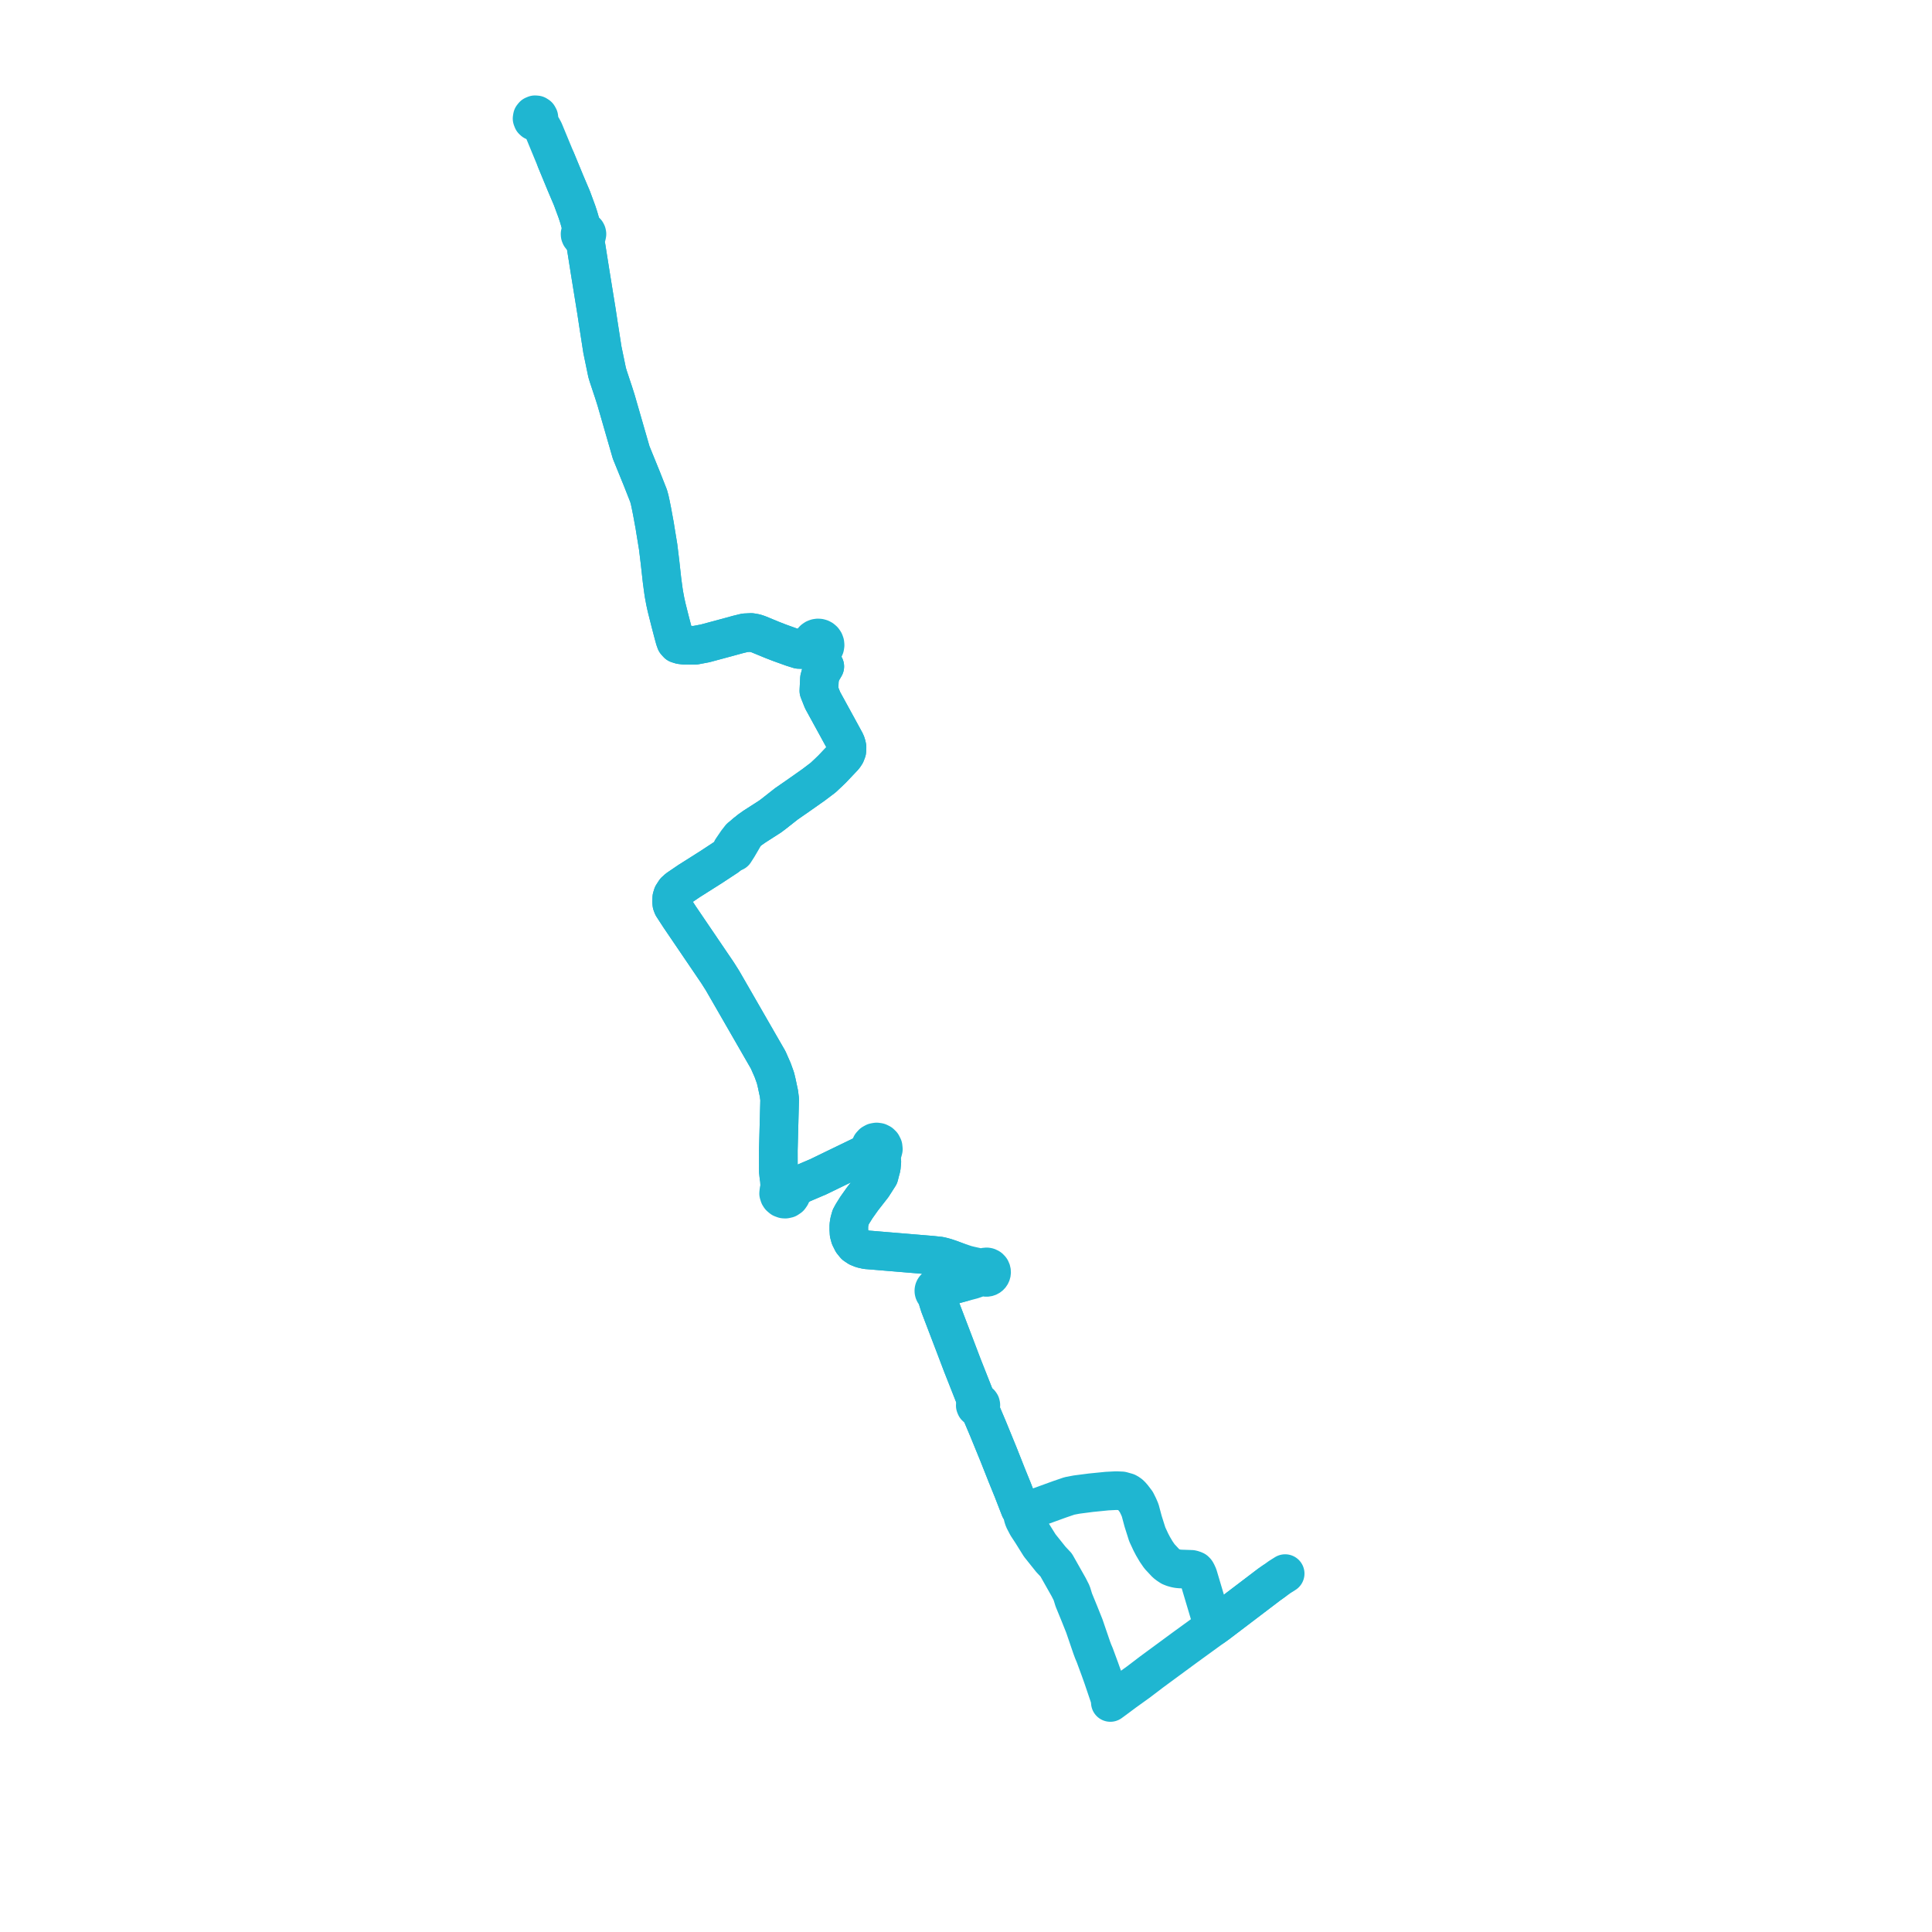     
<svg width="336.68" height="336.68" version="1.1"
     xmlns="http://www.w3.org/2000/svg">

  <title>Plan de ligne</title>
  <desc>Du 0000-00-00 au 9999-01-01</desc>

<path d='M 223.958 274.224 L 222.974 274.844 L 222.402 275.261 L 221.858 275.645 L 221.187 276.119 L 212.748 282.533 L 212.173 282.969 L 211.434 283.503 L 211.226 282.78 L 210.25 279.503 L 209.357 276.506 L 209.191 275.946 L 208.786 274.583 L 208.528 274.024 L 208.418 273.852 L 208.255 273.689 L 207.959 273.563 L 207.646 273.484 L 206.336 273.44 L 205.672 273.417 L 205.237 273.375 L 204.84 273.294 L 204.403 273.169 L 204.003 273.007 L 203.55 272.708 L 203.189 272.433 L 202.355 271.54 L 202.063 271.228 L 201.481 270.383 L 200.925 269.441 L 200.552 268.726 L 199.925 267.378 L 199.202 265.092 L 198.689 263.176 L 198.399 262.505 L 198.011 261.725 L 197.411 260.934 L 197.329 260.841 L 197.026 260.496 L 196.75 260.273 L 196.386 260.06 L 195.495 259.809 L 194.515 259.766 L 192.913 259.847 L 191.781 259.961 L 190.731 260.066 L 190.13 260.126 L 187.631 260.449 L 186.366 260.688 L 184.635 261.281 L 179.57 263.119 L 178.965 263.308 L 178.513 263.348 L 178.482 263.278 L 178.431 263.221 L 178.365 263.181 L 178.291 263.165 L 178.215 263.172 L 178.145 263.202 L 178.088 263.253 L 177.746 262.887 L 177.129 261.299 L 176.475 259.612 L 176.193 258.922 L 175.45 257.091 L 174.236 254.022 L 174.041 253.528 L 172.764 250.406 L 172.206 249.04 L 171.519 247.415 L 171.19 246.638 L 170.632 245.319 L 170.79 245.21 L 170.894 245.047 L 170.928 244.857 L 170.887 244.668 L 170.783 244.516 L 170.631 244.413 L 170.452 244.375 L 170.272 244.404 L 169.986 243.699 L 169.543 242.578 L 168.742 240.55 L 167.701 237.913 L 166.359 234.381 L 165.466 232.044 L 164.501 229.517 L 163.734 227.507 L 163.442 226.57 L 163.394 226.016 L 163.385 225.62 L 163.619 225.587 L 163.828 225.474 L 163.985 225.295 L 164.07 225.071 L 164.074 224.832 L 163.994 224.606 L 164.36 224.447 L 164.973 224.211 L 165.17 224.158 L 167.705 223.47 L 169.016 223.126 L 169.432 223.017 L 170.517 222.642 L 171.146 222.209 L 171.238 222.324 L 171.348 222.422 L 171.472 222.501 L 171.607 222.558 L 171.749 222.593 L 171.895 222.604 L 172.041 222.592 L 172.183 222.556 L 172.317 222.498 L 172.44 222.417 L 172.549 222.319 L 172.641 222.204 L 172.713 222.075 L 172.764 221.937 L 172.792 221.792 L 172.797 221.644 L 172.774 221.481 L 172.723 221.325 L 172.646 221.181 L 172.544 221.054 L 172.421 220.946 L 172.281 220.863 L 172.129 220.806 L 171.969 220.777 L 171.806 220.778 L 171.646 220.808 L 171.495 220.867 L 171.356 220.951 L 171.234 221.06 L 171.133 221.188 L 170.777 221.002 L 170.125 220.79 L 169.073 220.56 L 168.369 220.386 L 166.645 219.81 L 165.661 219.441 L 164.92 219.189 L 164.385 219.033 L 163.801 218.89 L 163.044 218.809 L 162.378 218.737 L 160.868 218.611 L 155.197 218.139 L 154.201 218.056 L 152.48 217.912 L 151.005 217.793 L 150.221 217.615 L 149.568 217.352 L 148.999 216.973 L 148.53 216.396 L 148.141 215.616 L 147.961 214.954 L 147.921 214.242 L 147.924 213.538 L 148.018 212.901 L 148.241 212.104 L 148.567 211.506 L 148.974 210.856 L 149.254 210.409 L 150.292 208.943 L 152.066 206.669 L 153.194 204.906 L 153.363 204.233 L 153.578 203.438 L 153.67 202.449 L 153.498 201.761 L 153.236 201.26 L 153.585 201.025 L 153.829 200.681 L 153.936 200.272 L 153.893 199.851 L 153.704 199.473 L 153.445 199.22 L 153.122 199.06 L 152.765 199.007 L 152.389 199.073 L 152.055 199.259 L 151.798 199.543 L 151.646 199.897 L 151.616 200.281 L 151.71 200.654 L 151.205 200.899 L 147.155 202.857 L 146.654 203.099 L 142.573 205.079 L 139.837 206.245 L 139.485 206.395 L 139.311 206.468 L 138.138 206.684 L 137.554 206.992 L 137.223 206.782 L 136.959 206.711 L 136.513 206.188 L 135.722 204.893 L 135.642 204.137 L 135.636 200.455 L 135.781 194.914 L 135.815 193.618 L 135.836 192.835 L 135.868 191.582 L 135.804 191.069 L 135.739 190.549 L 135.619 189.994 L 135.355 188.75 L 135.226 188.206 L 135.136 187.837 L 134.655 186.502 L 133.872 184.716 L 131.442 180.494 L 130.294 178.499 L 129.975 177.944 L 129.005 176.259 L 128.296 175.026 L 126.22 171.42 L 125.88 170.837 L 125.049 169.523 L 124.257 168.357 L 121.765 164.686 L 121.183 163.829 L 120.422 162.708 L 119.98 162.057 L 119.63 161.541 L 118.441 159.79 L 117.232 157.931 L 117.077 157.523 L 117.043 157.155 L 117.07 156.439 L 117.216 155.958 L 117.642 155.303 L 118.116 154.873 L 118.454 154.643 L 120.087 153.533 L 122.997 151.691 L 123.995 151.059 L 126.763 149.236 L 127.2 148.837 L 128.013 148.473 L 128.575 147.594 L 129.233 146.475 L 129.998 145.145 L 130.084 145.1 L 130.597 144.665 L 131.446 144.065 L 132.663 143.282 L 134.191 142.301 L 134.79 141.855 L 137.021 140.098 L 138.987 138.734 L 141.217 137.165 L 141.716 136.815 L 143.442 135.511 L 144.307 134.699 L 144.999 134.034 L 147.066 131.854 L 147.373 131.397 L 147.572 130.879 L 147.605 130.204 L 147.493 129.701 L 147.317 129.274 L 146.715 128.168 L 146.096 127.034 L 145.984 126.829 L 143.506 122.306 L 143.345 122.011 L 142.7 120.387 L 142.752 119.327 L 142.804 118.265 L 143.087 117.241 L 143.732 116.143 L 143.491 115.968 L 143.212 115.285 L 143.311 113.684 L 143.412 113.269 L 143.606 113.027 L 143.732 112.743 L 143.782 112.435 L 143.754 112.125 L 143.649 111.833 L 143.473 111.576 L 143.238 111.374 L 143.017 111.259 L 142.778 111.192 L 142.53 111.176 L 142.284 111.212 L 142.022 111.312 L 141.791 111.471 L 141.601 111.678 L 141.465 111.925 L 141.388 112.196 L 141.18 112.486 L 140.747 112.867 L 140.16 113.199 L 139.2 113.169 L 138.039 112.803 L 135.857 112.017 L 134.565 111.515 L 133.547 111.095 L 132.124 110.51 L 131.604 110.34 L 130.896 110.219 L 129.811 110.272 L 128.605 110.567 L 126.534 111.133 L 122.884 112.115 L 121.166 112.44 L 120.352 112.438 L 119.23 112.437 L 118.616 112.364 L 118.088 112.198 L 117.77 111.847 L 117.594 111.352 L 117.441 110.801 L 117.25 110.087 L 116.744 108.145 L 116.168 105.852 L 115.939 104.813 L 115.703 103.548 L 115.613 102.951 L 115.523 102.298 L 115.358 101.044 L 115.018 97.972 L 114.693 95.306 L 114.209 92.351 L 114.078 91.525 L 113.977 90.988 L 113.799 90.016 L 113.727 89.624 L 113.633 89.111 L 113.376 87.832 L 113.206 87.052 L 113.025 86.405 L 111.859 83.445 L 110.267 79.533 L 109.99 78.852 L 108.841 74.868 L 107.354 69.716 L 106.871 68.2 L 106.776 67.923 L 105.984 65.535 L 105.797 64.905 L 104.981 60.965 L 104.286 56.5 L 103.952 54.295 L 102.968 48.207 L 102.85 47.479 L 102.461 45.022 L 102.144 43.022 L 101.884 41.924 L 101.802 41.402 L 102.057 41.283 L 102.231 41.061 L 102.285 40.782 L 102.251 40.607 L 102.167 40.449 L 102.042 40.323 L 101.887 40.239 L 101.713 40.204 L 101.537 40.222 L 101.384 39.73 L 100.97 38.257 L 100.837 37.812 L 100.544 36.916 L 99.67 34.545 L 98.567 31.947 L 96.905 27.925 L 96.261 26.366 L 94.799 22.828 L 94.457 22.197 L 93.974 21.503 L 93.653 21.106 L 93.792 20.978 L 93.885 20.813 L 93.923 20.627 L 93.902 20.438 L 93.76 20.183 L 93.516 20.025 L 93.226 20 L 92.959 20.114 L 92.776 20.341 L 92.722 20.659 L 92.837 20.96 L 93.004 21.116 L 93.216 21.198 L 93.443 21.195 L 93.653 21.106 L 93.974 21.503 L 94.457 22.197 L 94.799 22.828 L 96.905 27.925' fill='transparent' stroke='#1FB6D1' stroke-linecap='round' stroke-linejoin='round' stroke-width='6.734'/><path d='M 96.905 27.925 L 98.567 31.947 L 99.67 34.545 L 100.544 36.916 L 100.837 37.812 L 100.97 38.257 L 101.384 39.73 L 101.537 40.222 L 101.366 40.296 L 101.226 40.419 L 101.13 40.58 L 101.087 40.762 L 101.102 40.949 L 101.17 41.12 L 101.288 41.262 L 101.442 41.362 L 101.619 41.41 L 101.802 41.402 L 101.884 41.924 L 102.144 43.022 L 102.461 45.022 L 102.552 45.597 L 102.85 47.479 L 102.968 48.207 L 103.952 54.295 L 104.286 56.5 L 104.981 60.965 L 105.605 63.979 L 105.797 64.905 L 105.984 65.535 L 106.776 67.923 L 106.871 68.2 L 107.354 69.716 L 109.99 78.852 L 110.267 79.533 L 111.859 83.445 L 112.828 85.905 L 113.025 86.405 L 113.206 87.052 L 113.376 87.832 L 113.633 89.111 L 113.727 89.624 L 113.799 90.016 L 113.977 90.988 L 114.078 91.525 L 114.209 92.351 L 114.693 95.306 L 115.018 97.972 L 115.358 101.044 L 115.523 102.298 L 115.613 102.951 L 115.703 103.548 L 115.939 104.813 L 116.168 105.852 L 116.744 108.145 L 117.25 110.087 L 117.441 110.801 L 117.594 111.352 L 117.77 111.847 L 118.088 112.198 L 118.616 112.364 L 119.23 112.437 L 121.166 112.44 L 122.884 112.115 L 126.534 111.133 L 128.605 110.567 L 129.811 110.272 L 130.896 110.219 L 131.604 110.34 L 132.124 110.51 L 133.547 111.095 L 134.565 111.515 L 135.857 112.017 L 138.039 112.803 L 139.2 113.169 L 140.16 113.199 L 140.553 113.241 L 141.437 113.255 L 141.897 113.395 L 141.987 113.451 L 142.08 113.499 L 142.297 113.819 L 142.813 114.62 L 143.212 115.285 L 143.491 115.968 L 143.732 116.143 L 143.087 117.241 L 142.804 118.265 L 142.752 119.327 L 142.7 120.387 L 143.345 122.011 L 143.506 122.306 L 145.984 126.829 L 146.096 127.034 L 146.715 128.168 L 147.317 129.274 L 147.493 129.701 L 147.605 130.204 L 147.572 130.879 L 147.373 131.397 L 147.066 131.854 L 144.999 134.034 L 144.307 134.699 L 143.442 135.511 L 141.716 136.815 L 138.987 138.734 L 137.021 140.098 L 134.79 141.855 L 134.191 142.301 L 132.663 143.282 L 131.446 144.065 L 130.597 144.665 L 130.084 145.1 L 129.998 145.145 L 129.02 145.943 L 128.428 146.704 L 127.548 147.995 L 127.464 148.141 L 127.2 148.837 L 126.763 149.236 L 123.995 151.059 L 122.714 151.87 L 120.087 153.533 L 118.454 154.643 L 118.116 154.873 L 117.642 155.303 L 117.216 155.958 L 117.07 156.439 L 117.043 157.155 L 117.077 157.523 L 117.232 157.931 L 118.441 159.79 L 119.63 161.541 L 119.98 162.057 L 120.422 162.708 L 121.183 163.829 L 122.137 165.234 L 124.257 168.357 L 125.049 169.523 L 125.88 170.837 L 126.22 171.42 L 128.296 175.026 L 129.005 176.259 L 129.975 177.944 L 131.442 180.494 L 133.872 184.716 L 134.655 186.502 L 135.136 187.837 L 135.226 188.206 L 135.355 188.75 L 135.619 189.994 L 135.739 190.549 L 135.804 191.069 L 135.868 191.582 L 135.836 192.835 L 135.815 193.618 L 135.636 200.455 L 135.642 204.137 L 135.722 204.893 L 135.876 206.447 L 135.945 207.096 L 135.747 207.436 L 135.686 207.988 L 135.805 208.363 L 135.937 208.563 L 136.236 208.817 L 136.603 208.953 L 136.846 208.969 L 137.227 208.886 L 137.594 208.64 L 137.819 208.317 L 137.924 207.892 L 138.474 207.239 L 139.311 206.468 L 139.485 206.395 L 139.837 206.245 L 142.573 205.079 L 146.654 203.099 L 147.155 202.857 L 150.31 201.332 L 151.205 200.899 L 151.71 200.654 L 151.969 201.028 L 152.349 201.274 L 152.794 201.356 L 153.236 201.26 L 153.498 201.761 L 153.67 202.449 L 153.578 203.438 L 153.363 204.233 L 153.194 204.906 L 152.066 206.669 L 150.292 208.943 L 149.254 210.409 L 148.567 211.506 L 148.241 212.104 L 148.018 212.901 L 147.924 213.538 L 147.921 214.242 L 147.961 214.954 L 148.141 215.616 L 148.53 216.396 L 148.999 216.973 L 149.568 217.352 L 150.221 217.615 L 151.005 217.793 L 152.48 217.912 L 154.201 218.056 L 155.197 218.139 L 160.868 218.611 L 162.378 218.737 L 163.044 218.809 L 163.801 218.89 L 164.385 219.033 L 164.92 219.189 L 165.661 219.441 L 166.645 219.81 L 167.634 220.423 L 168.04 220.772 L 168.257 221.188 L 168.369 221.702 L 168.332 222.14 L 168.227 222.518 L 168.002 222.994 L 167.705 223.47 L 165.17 224.158 L 164.973 224.211 L 164.36 224.447 L 163.994 224.606 L 163.91 224.489 L 163.803 224.392 L 163.678 224.321 L 163.54 224.277 L 163.397 224.265 L 163.254 224.283 L 163.118 224.332 L 162.996 224.409 L 162.898 224.505 L 162.821 224.618 L 162.769 224.745 L 162.743 224.88 L 162.744 225.017 L 162.772 225.152 L 162.828 225.277 L 162.906 225.389 L 163.006 225.483 L 163.122 225.554 L 163.25 225.6 L 163.385 225.62 L 163.394 226.016 L 163.442 226.57 L 163.734 227.507 L 164.501 229.517 L 165.466 232.044 L 166.359 234.381 L 166.677 235.217 L 167.701 237.913 L 169.543 242.578 L 169.986 243.699 L 170.272 244.404 L 170.087 244.526 L 169.975 244.718 L 169.957 244.941 L 170.019 245.098 L 170.039 245.148 L 170.203 245.297 L 170.415 245.359 L 170.632 245.319 L 171.19 246.638 L 171.519 247.415 L 172.206 249.04 L 172.764 250.406 L 174.041 253.528 L 174.236 254.022 L 175.45 257.091 L 176.193 258.922 L 176.475 259.612 L 177.223 261.541 L 177.746 262.887 L 178.088 263.253 L 178.047 263.324 L 178.031 263.406 L 178.043 263.488 L 178.081 263.561 L 178.141 263.618 L 178.216 263.651 L 178.286 264.331 L 178.439 264.792 L 179 265.869 L 179.817 267.116 L 180.408 268.063 L 181.192 269.318 L 181.33 269.49 L 183.13 271.742 L 184.054 272.724 L 185.36 275.036 L 186.228 276.572 L 186.758 277.619 L 187.121 278.802 L 188.099 281.191 L 188.96 283.343 L 189.716 285.552 L 190.248 287.109 L 190.497 287.781 L 190.767 288.413 L 191.421 290.186 L 191.66 290.831 L 192.19 292.32 L 193.205 295.316 L 193.435 295.996 L 193.494 296.68 L 194.18 296.178 L 195.371 295.293 L 196.009 294.818 L 198.257 293.205 L 198.347 293.141 L 199.247 292.456 L 200.693 291.355 L 206.609 287.003 L 209.479 284.92 L 210.709 284.027 L 211.434 283.503 L 212.173 282.969 L 212.748 282.533 L 219.287 277.563 L 221.187 276.119 L 221.858 275.645' fill='transparent' stroke='#1FB6D1' stroke-linecap='round' stroke-linejoin='round' stroke-width='6.734'/>
</svg>
